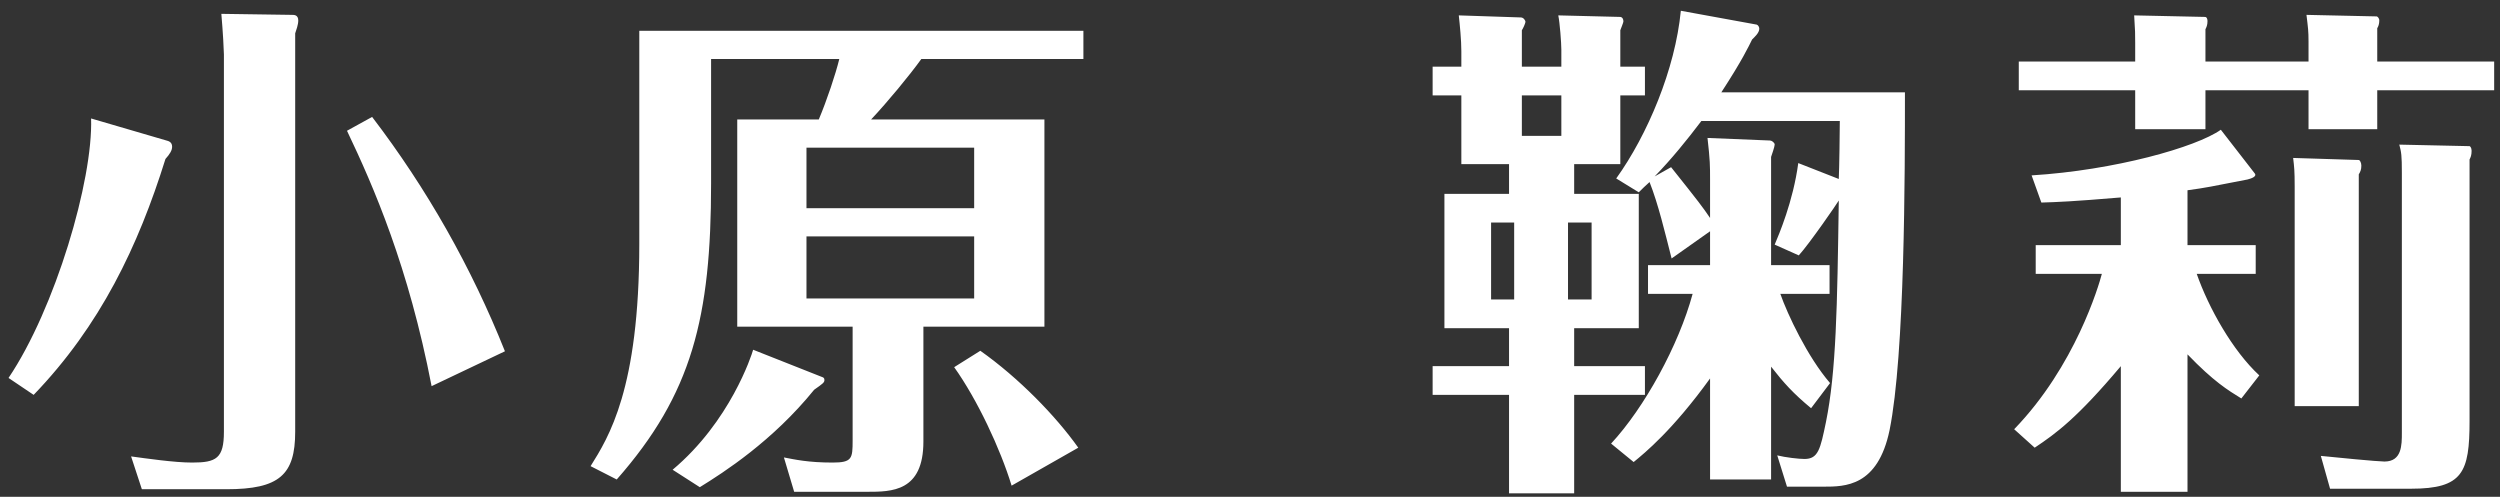 <svg width="156" height="31" viewBox="0 0 156 31" fill="none" xmlns="http://www.w3.org/2000/svg">
<rect x="0" y="0" width="156" height="31" fill="#333333" stroke="none"/>
<path d="M5.684 7.392C5.812 11.232 3.444 19.264 0.532 23.584L2.1 24.64C6.26 20.32 8.628 15.36 10.324 9.92C10.612 9.6 10.74 9.376 10.74 9.152C10.74 8.864 10.516 8.8 10.388 8.768L5.684 7.392ZM31.508 21.92C29.428 16.704 26.644 11.776 23.22 7.296L21.652 8.16C23.316 11.648 25.492 16.64 26.932 24.096L31.508 21.92ZM13.812 0.864C13.908 1.952 13.972 3.168 13.972 3.392V26.944C13.972 28.608 13.492 28.864 11.988 28.864C10.868 28.864 9.14 28.608 8.18 28.48L8.852 30.528H14.132C17.428 30.528 18.42 29.632 18.42 26.944V2.08C18.484 1.888 18.612 1.536 18.612 1.28C18.612 0.928 18.356 0.928 18.228 0.928L13.812 0.864ZM57.62 20.384H65.172V7.456H54.356C55.38 6.368 56.756 4.704 57.492 3.68H67.604V1.92H39.892V15.232C39.892 24.288 37.972 27.296 36.852 29.088L38.484 29.92C43.188 24.576 44.372 19.808 44.372 11.424V3.68H52.372C52.148 4.608 51.604 6.24 51.092 7.456H46.004V20.384H53.204V27.488C53.204 28.608 53.172 28.864 51.956 28.864C50.42 28.864 49.588 28.672 48.916 28.544L49.556 30.688H54.1C55.636 30.688 57.62 30.688 57.62 27.552V20.384ZM60.788 18.624H50.324V14.752H60.788V18.624ZM50.324 9.216H60.788V12.992H50.324V9.216ZM46.996 21.824C46.9 22.176 45.556 26.304 41.972 29.312L43.668 30.4C45.172 29.472 48.212 27.52 50.804 24.32C51.348 23.936 51.444 23.872 51.444 23.712C51.444 23.584 51.38 23.552 51.284 23.52L46.996 21.824ZM67.284 27.936C65.876 25.952 63.572 23.584 61.172 21.888L59.54 22.912C60.98 24.928 62.42 28 63.124 30.304L67.284 27.936ZM94.964 4.16V1.888C95.028 1.792 95.188 1.472 95.188 1.344C95.188 1.312 95.092 1.088 94.9 1.088L91.028 0.96C91.092 1.536 91.188 2.496 91.188 3.2V4.16H89.396V5.952H91.188V10.24H94.164V12.096H90.132V20.48H94.164V22.848H89.396V24.64H94.164V30.784H98.228V24.64H102.644V22.848H98.228V20.48H102.26V12.096H98.228V10.24H101.108V5.952H102.644V4.16H101.108V1.888C101.14 1.792 101.3 1.408 101.3 1.344C101.3 1.12 101.172 1.056 101.108 1.056L97.236 0.96C97.332 1.408 97.428 2.688 97.428 3.104V4.16H94.964ZM94.484 18.688H93.044V13.888H94.484V18.688ZM97.844 13.888H99.316V18.688H97.844V13.888ZM97.428 5.952V8.48H94.964V5.952H97.428ZM106.708 13.6C106.228 12.896 106.036 12.64 104.276 10.432L103.252 11.008C104.308 9.92 105.268 8.736 106.164 7.552H114.804C114.804 8.064 114.772 10.592 114.74 11.168L112.212 10.176C111.892 12.576 110.996 14.656 110.74 15.264L112.244 15.936C112.916 15.2 114.676 12.64 114.74 12.512C114.644 19.168 114.58 23.168 113.94 26.336C113.588 28.032 113.46 28.64 112.596 28.64C112.244 28.64 111.412 28.544 110.9 28.416L111.508 30.368H113.78C115.124 30.368 117.172 30.368 117.908 26.848C118.868 22.112 118.868 10.752 118.868 5.76H107.412C108.724 3.744 109.108 2.912 109.332 2.464C109.492 2.304 109.78 2.048 109.78 1.792C109.78 1.696 109.716 1.568 109.62 1.536L104.884 0.672C104.532 4.32 102.804 8.416 100.852 11.136L102.26 12C102.484 11.776 102.644 11.616 102.932 11.36C103.476 12.736 103.892 14.496 104.308 16.128L106.708 14.432V16.544H102.836V18.336H105.62C104.756 21.536 102.612 25.44 100.532 27.68L101.94 28.832C102.644 28.256 104.372 26.848 106.708 23.616V29.92H110.516V22.88C111.316 23.904 111.892 24.544 113.012 25.472L114.196 23.904C112.788 22.272 111.54 19.616 111.092 18.336H114.164V16.544H110.516V9.792C110.548 9.696 110.74 9.152 110.74 9.024C110.74 8.896 110.548 8.768 110.452 8.768L106.548 8.608C106.708 10.016 106.708 10.336 106.708 11.2V13.6ZM136.5 22.112C138.132 23.808 139.028 24.352 139.86 24.864L140.98 23.424C139.316 21.888 137.812 19.2 137.076 17.088H140.756V15.296H136.5V11.872C137.684 11.712 137.94 11.648 140.244 11.2C140.5 11.136 140.852 11.008 140.692 10.816L138.58 8.096C137.044 9.184 131.956 10.624 126.772 10.944L127.38 12.64C128.404 12.608 129.3 12.576 132.34 12.32V15.296H127.028V17.088H131.156C130.964 17.824 129.492 22.848 125.684 26.784L126.964 27.936C128.308 27.04 129.62 26.08 132.34 22.848V30.688H136.5V22.112ZM133.236 3.84H125.972V5.632H133.236V8.064H137.62V5.632H144.052V8.064H148.34V5.632H155.636V3.84H148.34V1.76C148.404 1.664 148.468 1.504 148.468 1.28C148.468 1.12 148.34 1.024 148.308 1.024L143.924 0.928C144.02 1.728 144.052 1.92 144.052 2.592V3.84H137.62V1.824C137.684 1.696 137.748 1.568 137.748 1.312C137.748 1.216 137.716 1.056 137.588 1.056L133.172 0.96C133.236 1.984 133.236 2.08 133.236 2.688V3.84ZM143.092 9.856C143.156 10.4 143.188 10.624 143.188 11.648V25.344H147.188V10.88C147.284 10.72 147.348 10.592 147.348 10.336C147.348 10.144 147.252 9.984 147.188 9.984L143.092 9.856ZM149.716 9.024C149.844 9.504 149.876 9.696 149.876 10.784V27.008C149.876 27.776 149.876 28.8 148.788 28.8C148.404 28.8 145.716 28.544 144.82 28.448L145.396 30.496H150.452C153.684 30.496 154.1 29.472 154.1 26.272V9.952C154.164 9.824 154.228 9.696 154.228 9.408C154.228 9.216 154.132 9.12 154.1 9.12L149.716 9.024Z" fill="white"/>
</svg>
